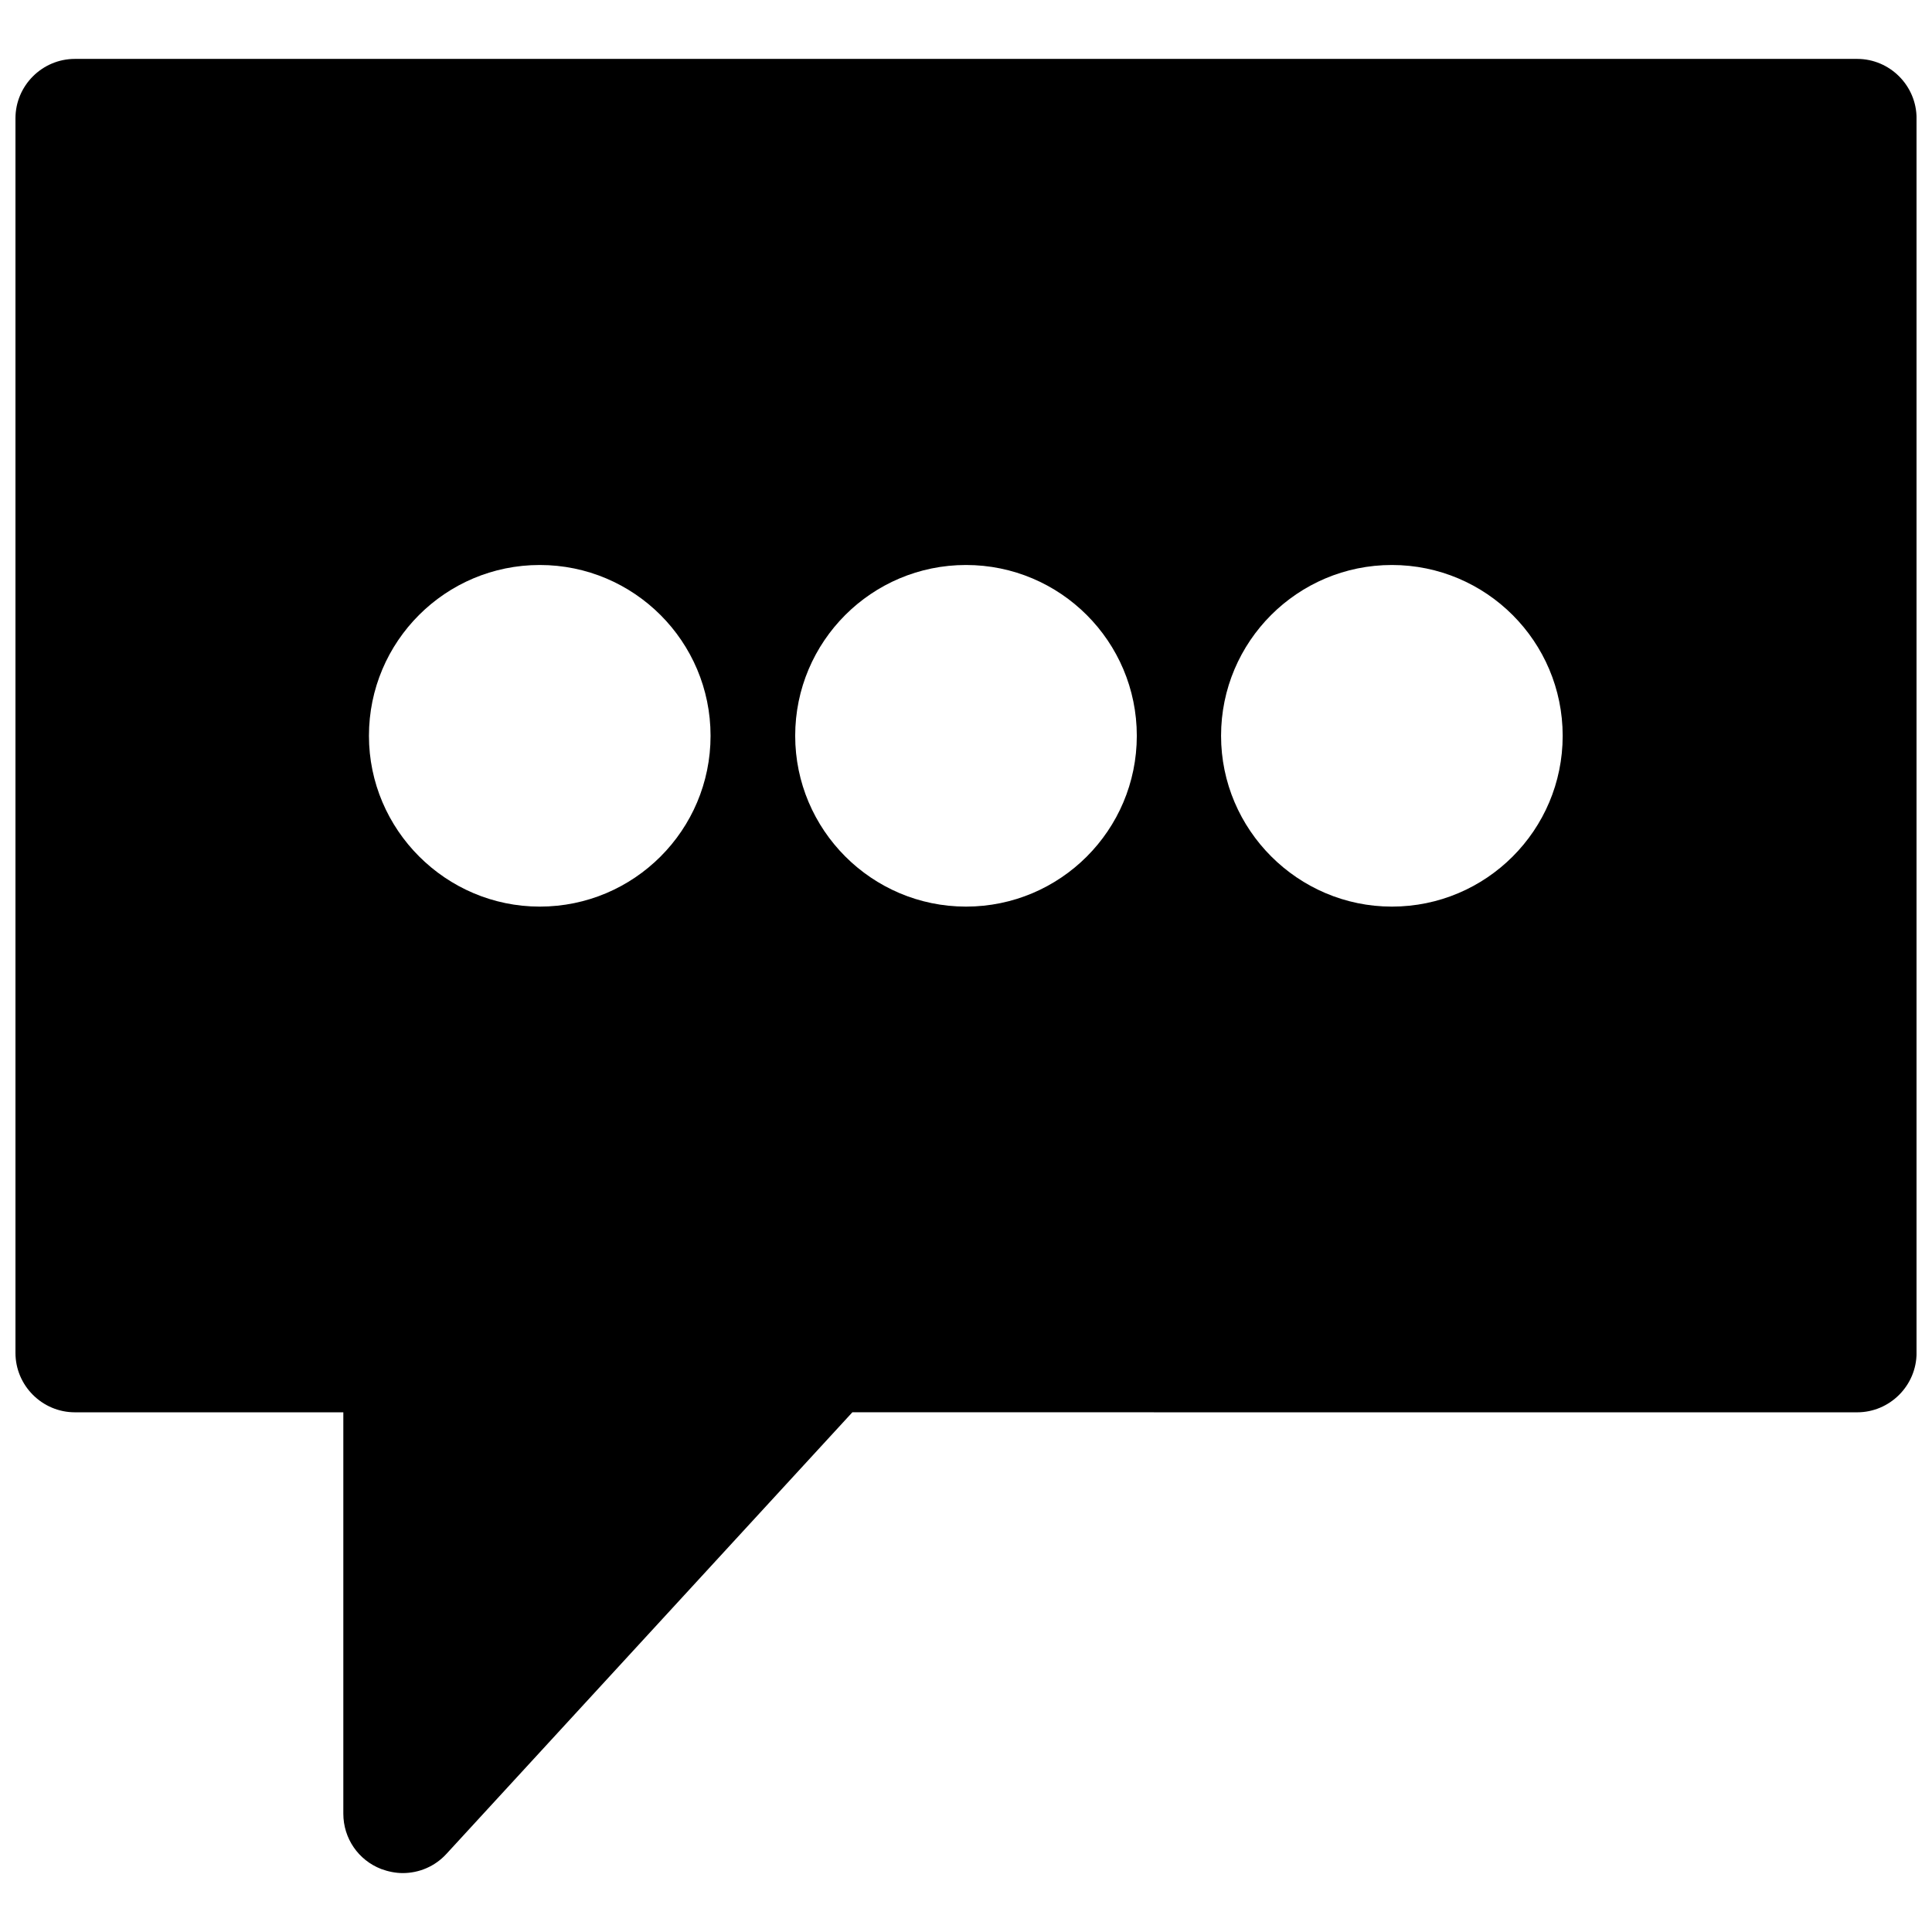 <?xml version="1.0" encoding="UTF-8"?>
<!-- Uploaded to: SVG Find, www.svgfind.com, Generator: SVG Find Mixer Tools -->
<svg width="800px" height="800px" version="1.1" viewBox="144 144 512 512" xmlns="http://www.w3.org/2000/svg">
 <defs>
  <clipPath id="a">
   <path d="m148.09 159h503.81v482h-503.81z"/>
  </clipPath>
 </defs>
 <g clip-path="url(#a)">
  <path d="m636.16 159.61h-472.32c-8.66 0-15.742 7.086-15.742 15.742v327.18c0 8.66 7.086 15.742 15.742 15.742h71.145v106.37c0 6.496 3.938 12.301 10.035 14.66 1.871 0.688 3.836 1.082 5.707 1.082 4.328 0 8.562-1.77 11.609-5.117l107.55-117 266.28 0.008c8.66 0 15.742-7.086 15.742-15.742v-327.18c0-8.66-7.082-15.746-15.742-15.746zm-349.12 224.65c-24.895 0-45.266-20.367-45.266-45.266 0-24.992 20.27-45.266 45.266-45.266 24.992 0 45.266 20.27 45.266 45.266 0 24.996-20.273 45.266-45.266 45.266zm112.96 0c-24.992 0-45.266-20.367-45.266-45.266 0-24.992 20.27-45.266 45.266-45.266 24.992 0 45.266 20.27 45.266 45.266-0.004 24.996-20.273 45.266-45.266 45.266zm112.86 0c-24.895 0-45.266-20.367-45.266-45.266 0-24.992 20.27-45.266 45.266-45.266 24.992 0 45.266 20.27 45.266 45.266 0 24.996-20.273 45.266-45.266 45.266z"/>
 </g>
</svg>